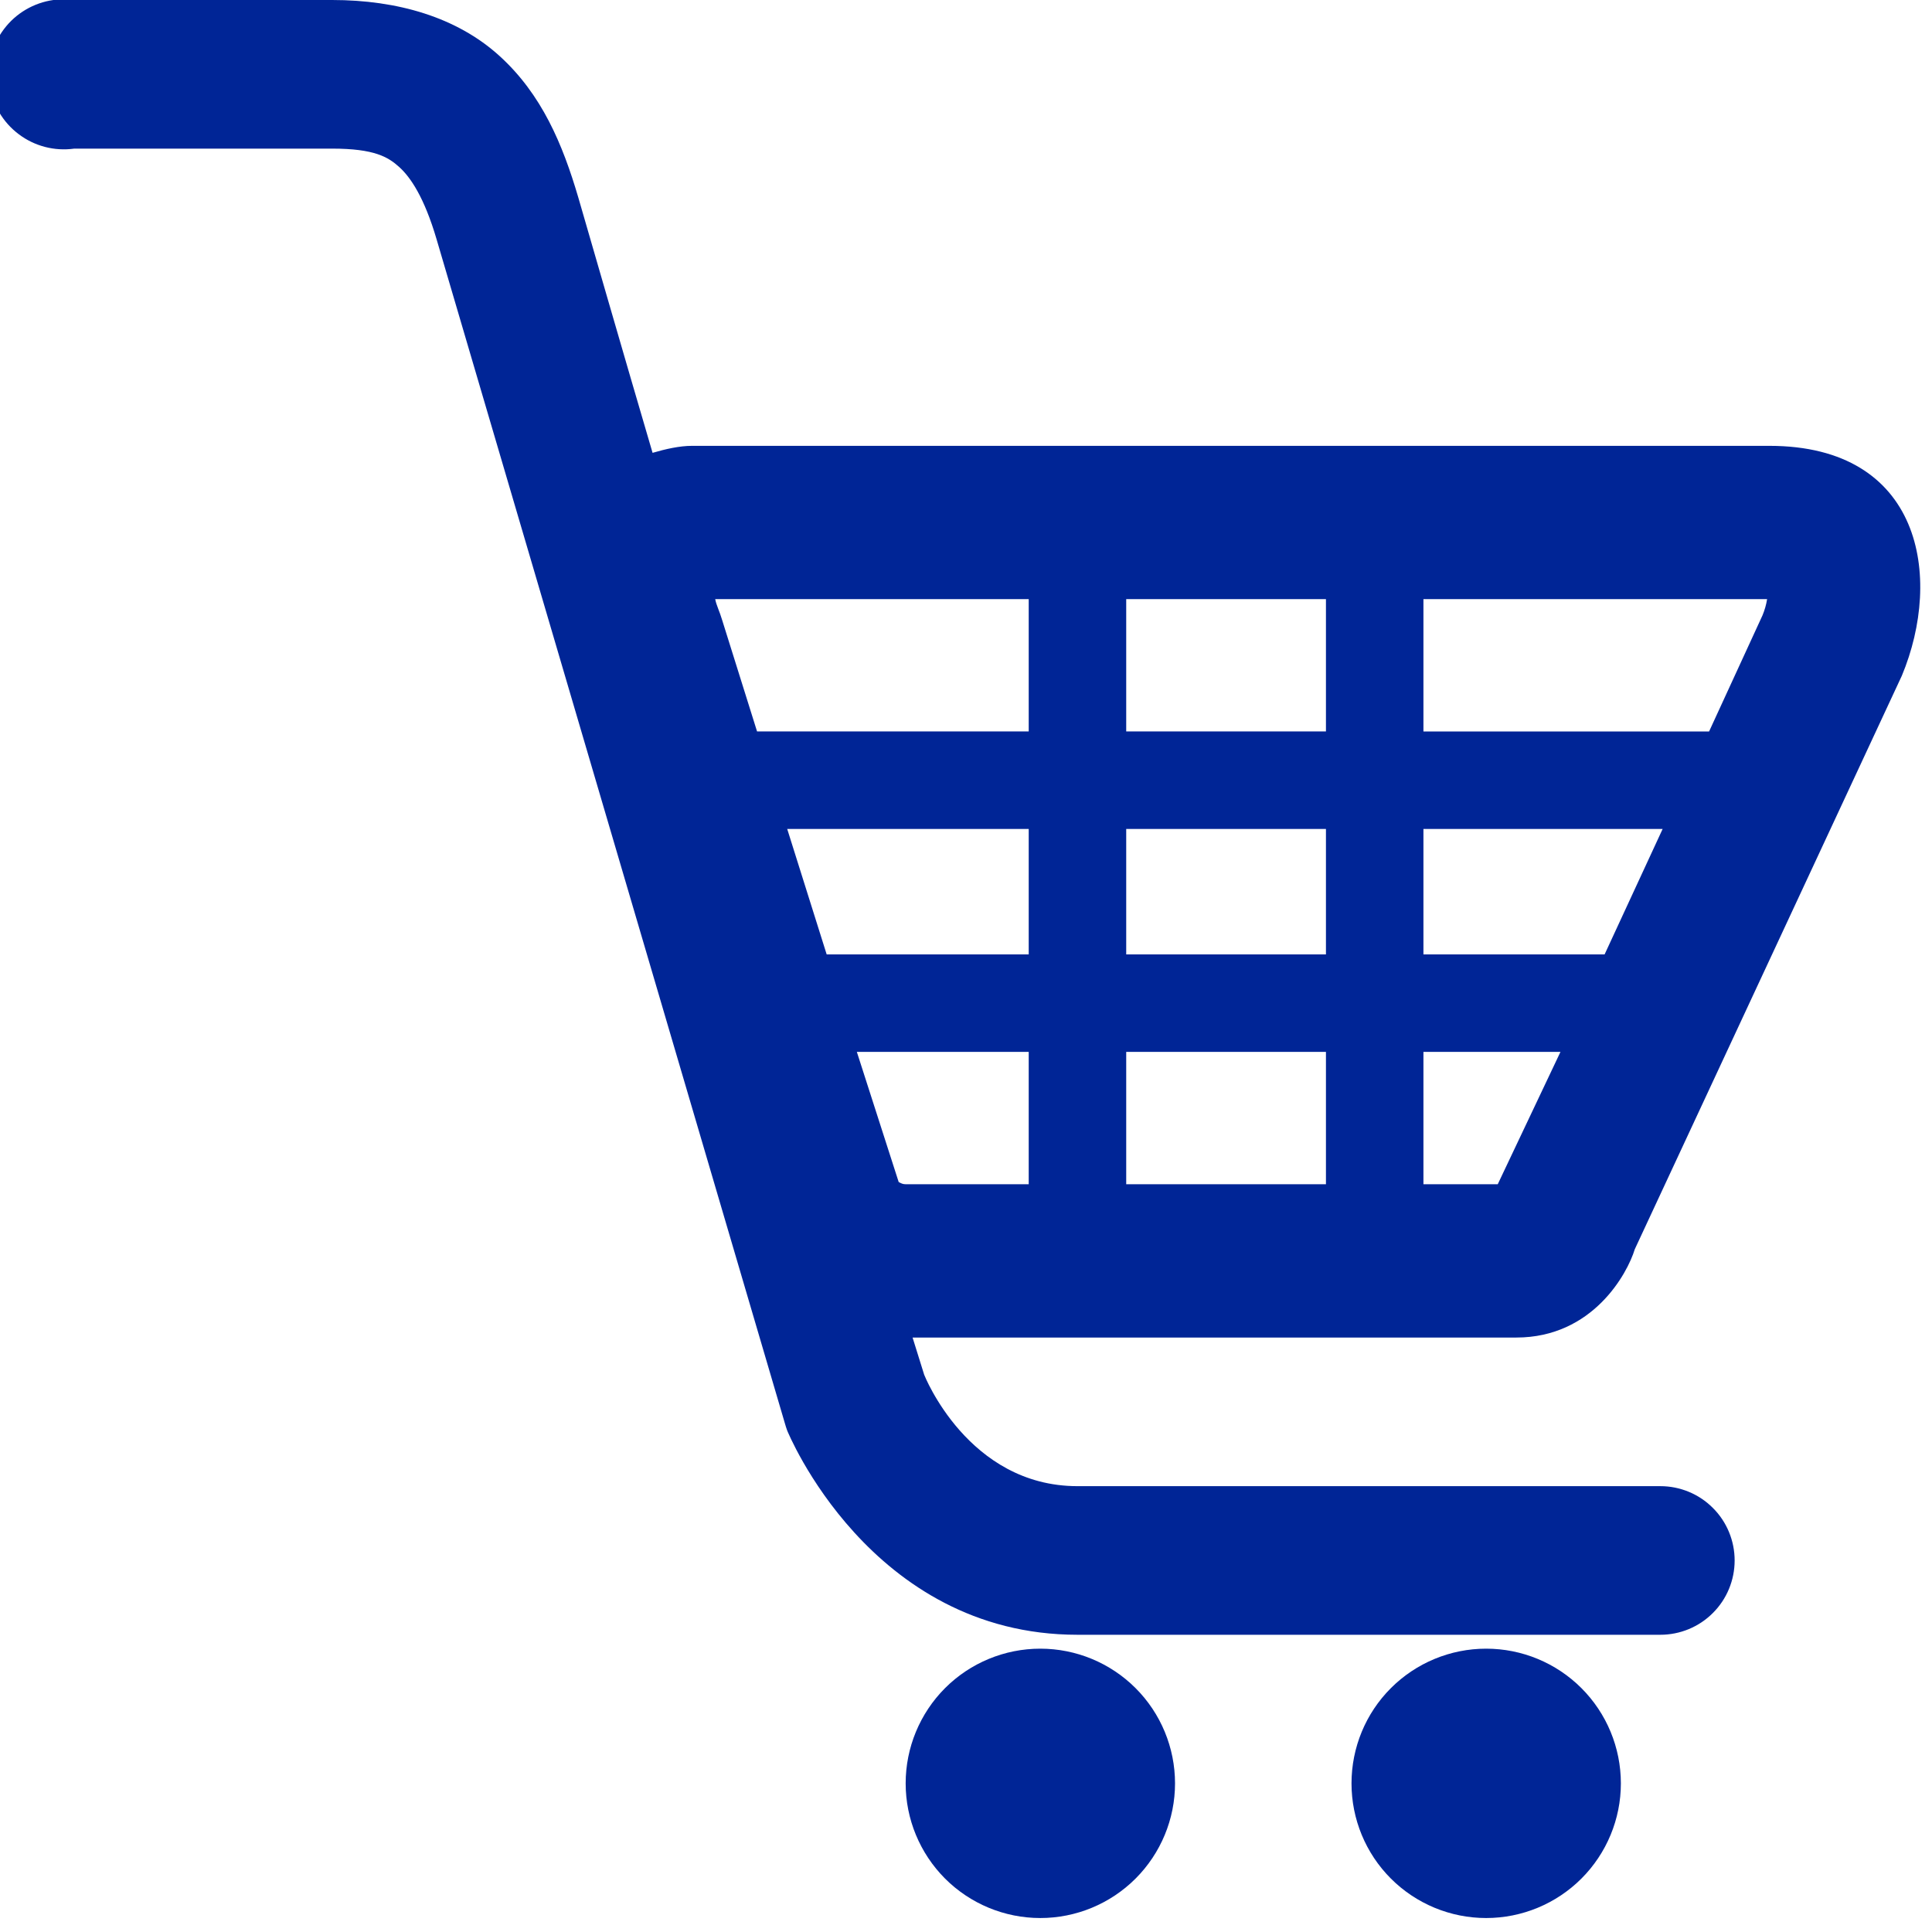 <?xml version="1.0" encoding="UTF-8"?>
<svg xmlns="http://www.w3.org/2000/svg" width="26" height="26" viewBox="0 0 26 26" fill="none">
  <g clip-path="url(#clip0_799_384)">
    <path d="M0.719 6.47781e-06C0.454 0.037 0.214 0.178 0.053 0.392C-0.108 0.606 -0.178 0.875 -0.14 1.141C-0.103 1.406 0.038 1.645 0.252 1.806C0.466 1.968 0.735 2.037 1 2H4.469C5.043 2 5.226 2.115 5.375 2.25C5.524 2.385 5.71 2.657 5.875 3.219L10.563 19.156C10.572 19.188 10.582 19.219 10.593 19.25C10.593 19.25 11.704 22 14.5 22H22.344C22.609 22 22.864 21.895 23.051 21.707C23.239 21.52 23.344 21.265 23.344 21C23.344 20.735 23.239 20.48 23.051 20.293C22.864 20.105 22.609 20 22.344 20H14.5C13.025 20 12.437 18.5 12.437 18.5L12.281 18H20.406C21.436 18 21.902 17.136 22 16.812L25.594 9.094C26.15 7.76 25.859 6 23.812 6H9.312C9.146 6 8.961 6.042 8.782 6.094C8.422 4.871 7.854 2.904 7.782 2.656C7.572 1.943 7.292 1.269 6.719 0.75C6.146 0.231 5.349 6.47781e-06 4.469 6.47781e-06H1C0.969 -0.001 0.937 -0.001 0.906 6.47781e-06C0.875 -0.001 0.843 -0.001 0.812 6.47781e-06C0.781 -0.001 0.751 -0.001 0.72 6.47781e-06H0.719ZM9.625 8.063H13.844V9.843H10.188L9.718 8.343C9.686 8.233 9.638 8.139 9.625 8.063ZM15.156 8.063H17.844V9.843H15.156V8.063ZM19.156 8.063H23.781C23.769 8.138 23.748 8.211 23.719 8.281L23 9.844H19.156V8.063ZM10.594 11.156H13.844V12.844H11.125L10.594 11.156ZM15.156 11.156H17.844V12.844H15.156V11.156ZM19.156 11.156H22.375L21.594 12.844H19.156V11.156ZM11.531 14.156H13.844V15.937H12.188C12.148 15.937 12.126 15.924 12.094 15.907L11.531 14.156ZM15.156 14.156H17.844V15.937H15.156V14.156ZM19.156 14.156H21L20.156 15.937H19.156V14.156ZM14 22.187C13.519 22.187 13.058 22.378 12.718 22.718C12.379 23.058 12.188 23.519 12.188 24C12.188 24.48 12.379 24.941 12.718 25.281C13.058 25.621 13.519 25.812 14 25.812C14.481 25.812 14.942 25.621 15.282 25.281C15.622 24.941 15.813 24.48 15.813 24C15.813 23.519 15.622 23.058 15.282 22.718C14.942 22.378 14.481 22.187 14 22.187ZM20 22.187C19.519 22.187 19.058 22.378 18.718 22.718C18.378 23.058 18.188 23.519 18.188 24C18.188 24.48 18.378 24.941 18.718 25.281C19.058 25.621 19.519 25.812 20 25.812C20.481 25.812 20.942 25.621 21.282 25.281C21.622 24.941 21.813 24.48 21.813 24C21.813 23.519 21.622 23.058 21.282 22.718C20.942 22.378 20.481 22.187 20 22.187Z" fill="#002596"></path>
  </g>
  <defs>
    <clipPath id="clip0_799_384">
      <rect width="26" height="26" fill="white"></rect>
    </clipPath>
  </defs>
</svg>
